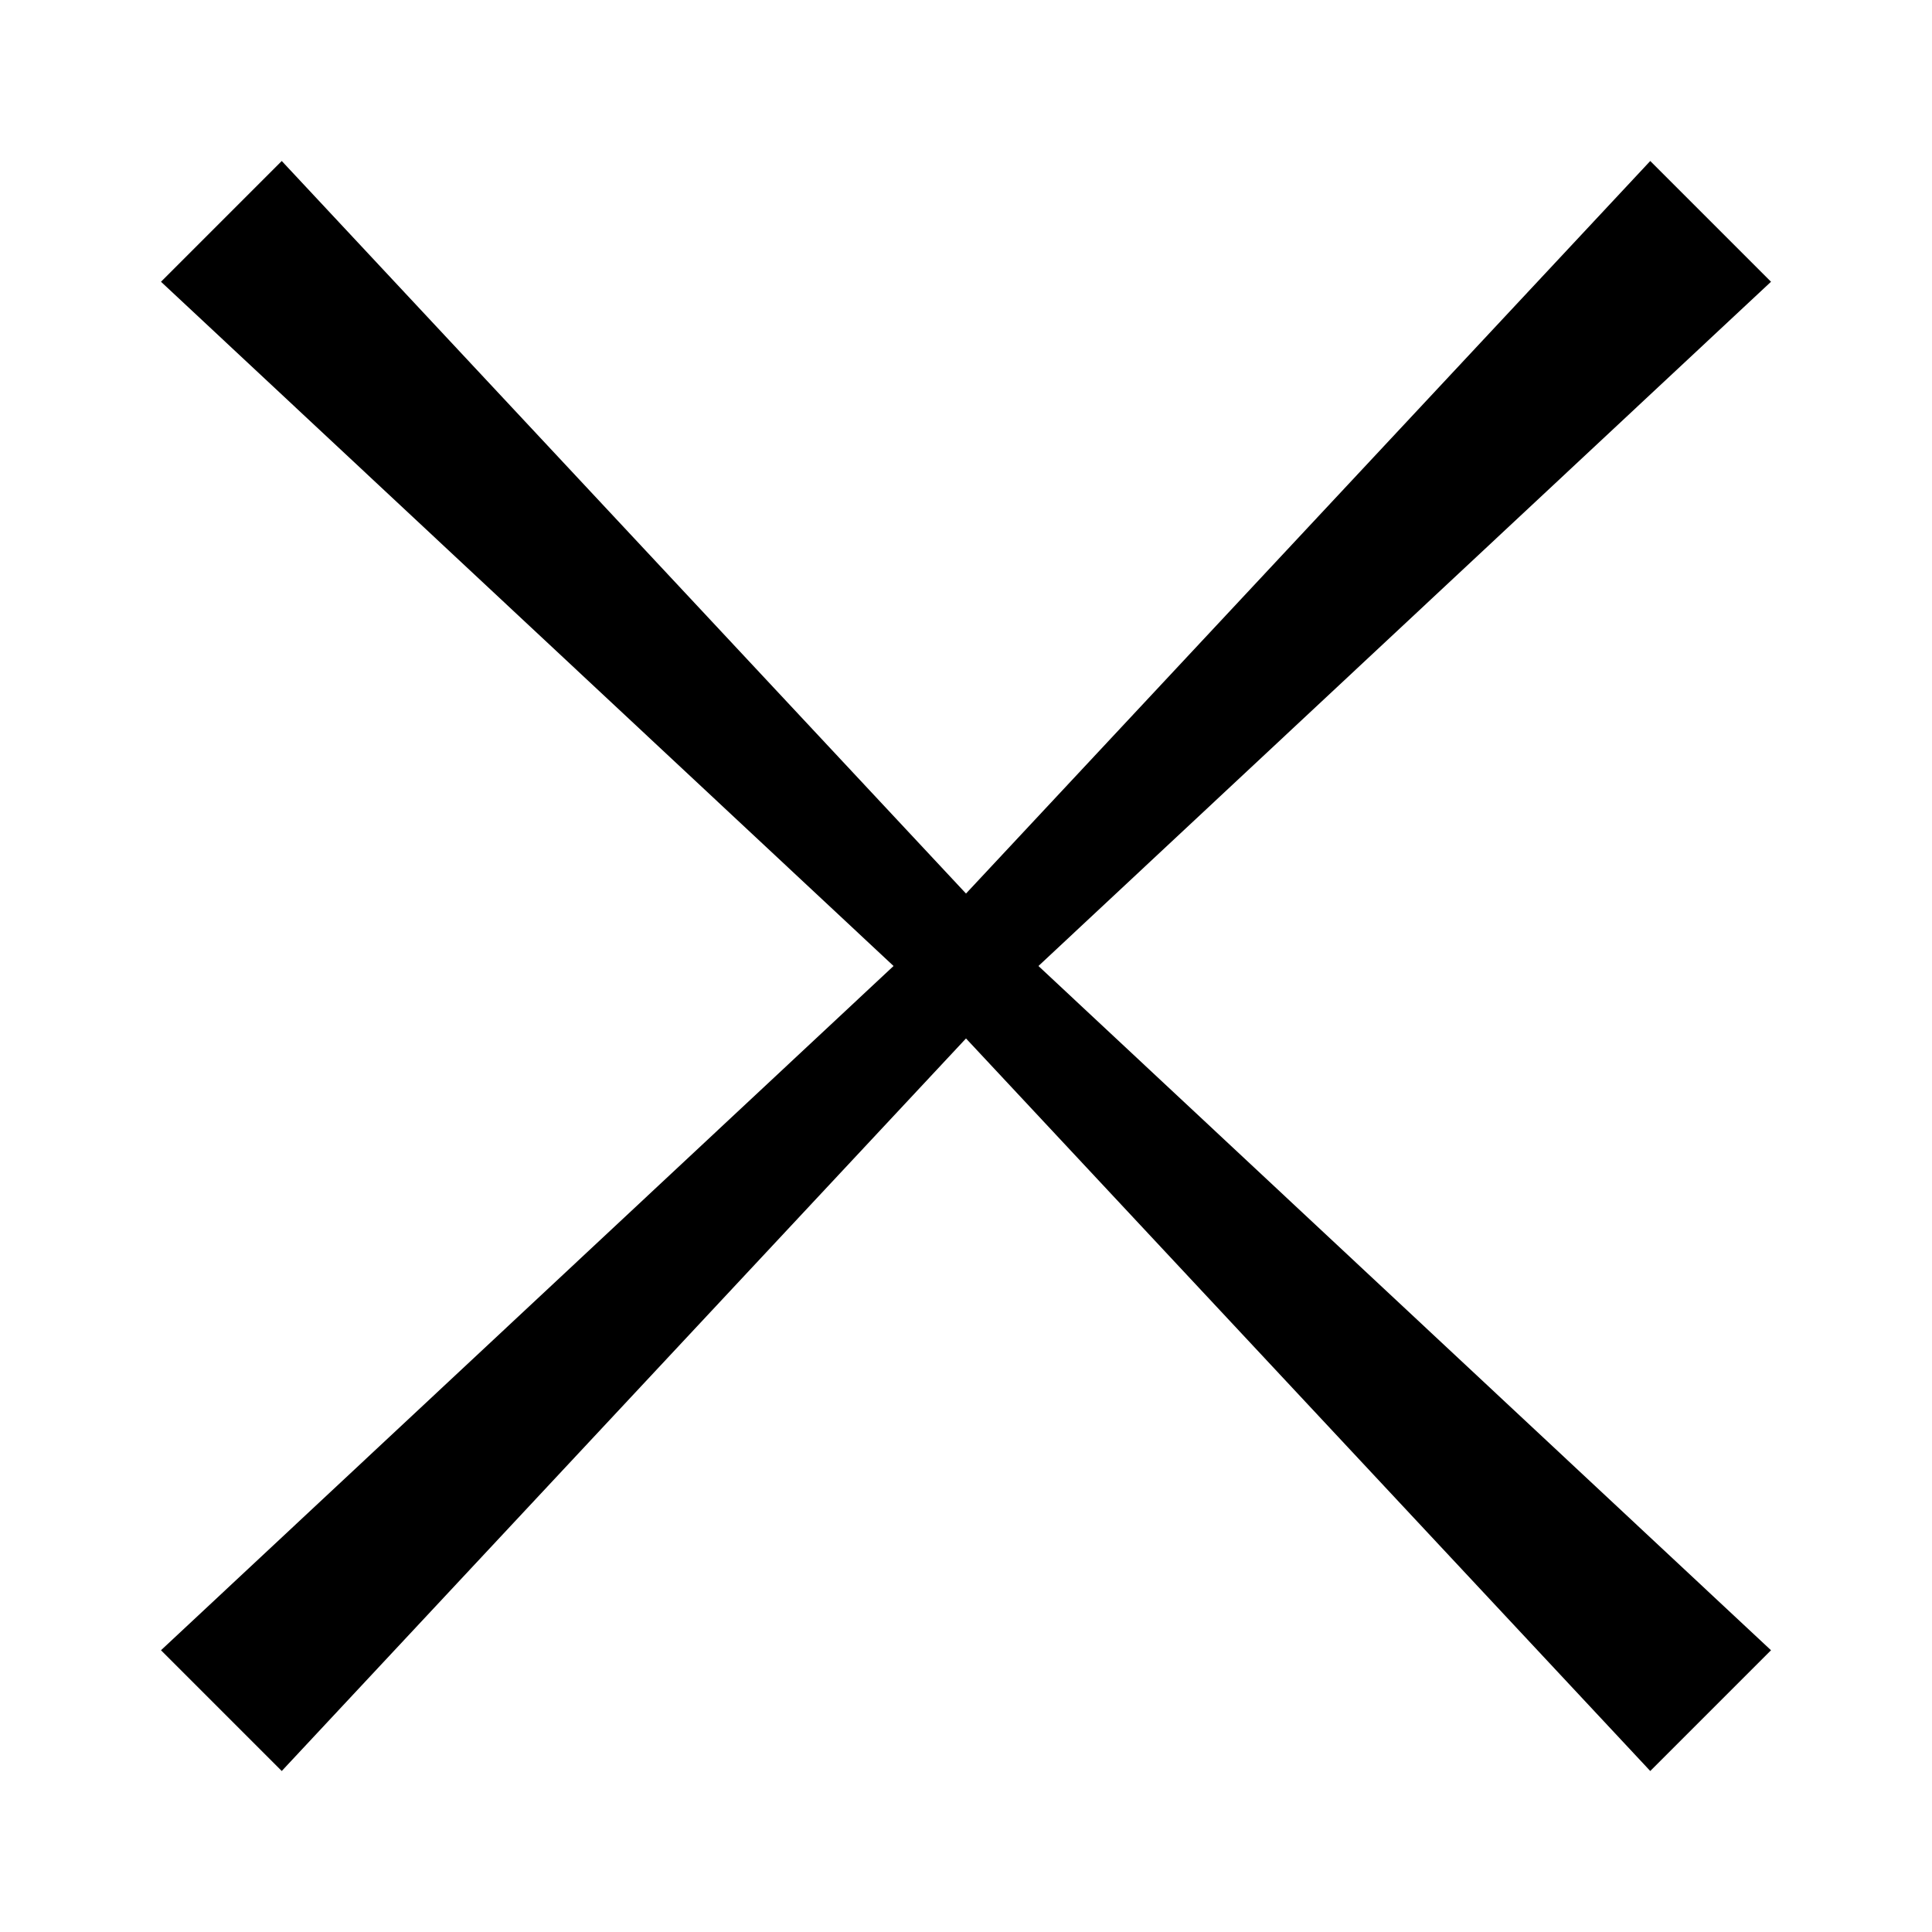 <?xml version="1.0" encoding="utf-8"?>
<!-- Generator: Adobe Illustrator 25.2.3, SVG Export Plug-In . SVG Version: 6.00 Build 0)  -->
<svg version="1.1" id="Layer_1" xmlns="http://www.w3.org/2000/svg" xmlns:xlink="http://www.w3.org/1999/xlink" x="0px" y="0px"
	 viewBox="0 0 24 24" style="enable-background:new 0 0 24 24;" xml:space="preserve">
<polygon points="22,3.5 20.5,2 12,11.1 3.5,2 2,3.5 11.1,12 2,20.5 3.5,22 12,12.9 20.5,22 22,20.5 12.9,12 "/>
</svg>
